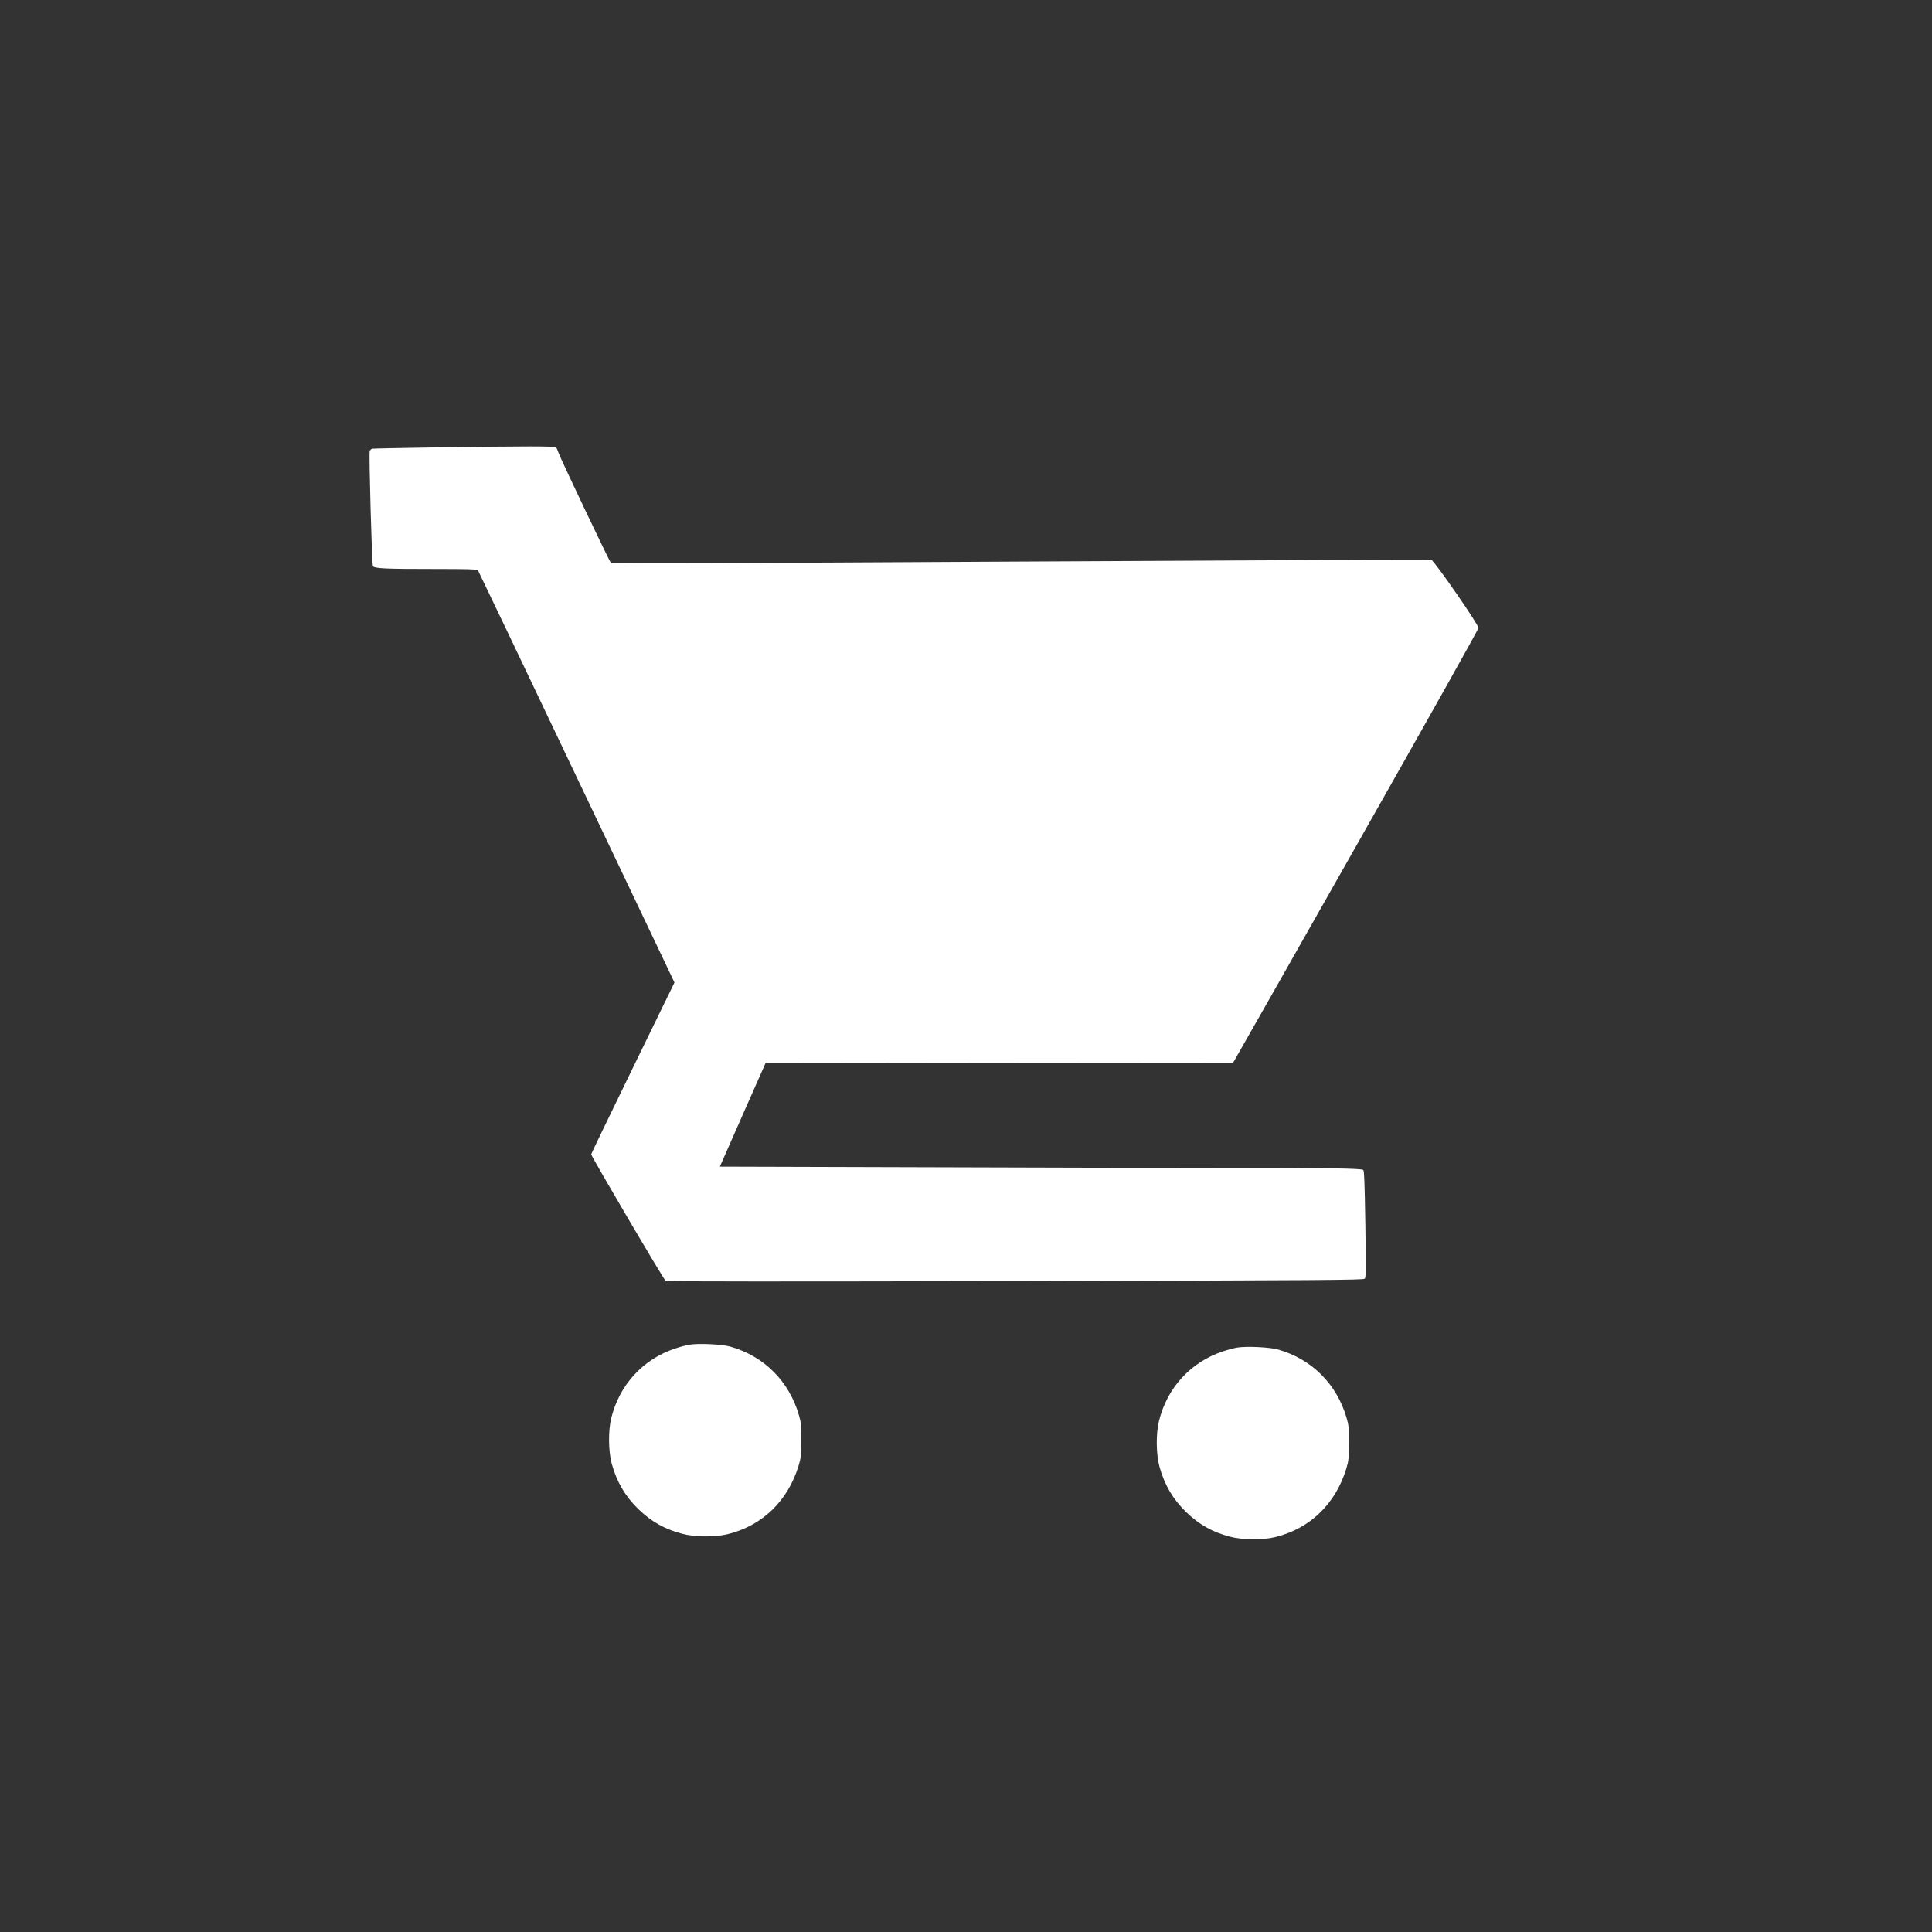<?xml version="1.0" standalone="no"?>
<!DOCTYPE svg PUBLIC "-//W3C//DTD SVG 20010904//EN"
 "http://www.w3.org/TR/2001/REC-SVG-20010904/DTD/svg10.dtd">
<svg version="1.0" xmlns="http://www.w3.org/2000/svg"
 width="2000pt" height="2000pt" viewBox="0 0 2000 2000"
 preserveAspectRatio="xMidYMid meet">

<rect x="0" y="0" width="2000" height="2000" fill="#333333" stroke="none"/>

<g transform="translate(0,2000) scale(0.1,-0.1)"
fill="white" stroke="none">
<path d="M4480 15368 c-333 -5 -615 -11 -626 -13 -12 -3 -24 -14 -27 -26 -9
-33 23 -1170 33 -1189 13 -25 126 -30 641 -30 338 0 439 -3 446 -12 5 -7 465
-971 1022 -2141 l1013 -2128 -431 -884 c-237 -486 -431 -889 -431 -894 0 -21
753 -1302 771 -1311 12 -7 1253 -7 3619 -2 3226 8 3603 11 3617 25 14 13 14
75 7 566 -7 436 -12 553 -22 560 -26 16 -376 21 -1447 21 -599 0 -2018 3
-3151 7 l-2062 6 29 66 c15 36 122 278 236 536 l208 470 2420 3 2420 2 13 21
c7 11 579 1018 1270 2237 734 1296 1257 2227 1257 2242 0 36 -459 698 -488
705 -12 3 -1925 -5 -4252 -18 -3069 -17 -4233 -21 -4242 -13 -14 14 -519 1074
-540 1136 -9 25 -20 51 -26 58 -11 14 -291 14 -1277 0z"/>
<path d="M7138 6080 c-32 -5 -100 -23 -150 -40 -333 -111 -576 -377 -660 -719
-33 -132 -30 -343 4 -471 52 -190 140 -340 276 -472 135 -130 271 -207 452
-255 129 -35 341 -37 471 -5 360 88 624 343 736 709 24 80 26 103 27 263 1
154 -2 185 -22 255 -102 356 -361 615 -712 715 -86 24 -323 36 -422 20z"/>
<path d="M12808 6050 c-32 -5 -100 -23 -150 -40 -333 -111 -576 -377 -660
-719 -33 -132 -30 -343 4 -471 52 -190 140 -340 276 -472 135 -130 271 -207
452 -255 129 -35 341 -37 471 -5 360 88 624 343 736 709 24 80 26 103 27 263
1 154 -2 185 -22 255 -102 356 -361 615 -712 715 -86 24 -323 36 -422 20z"/>
</g>
</svg>
